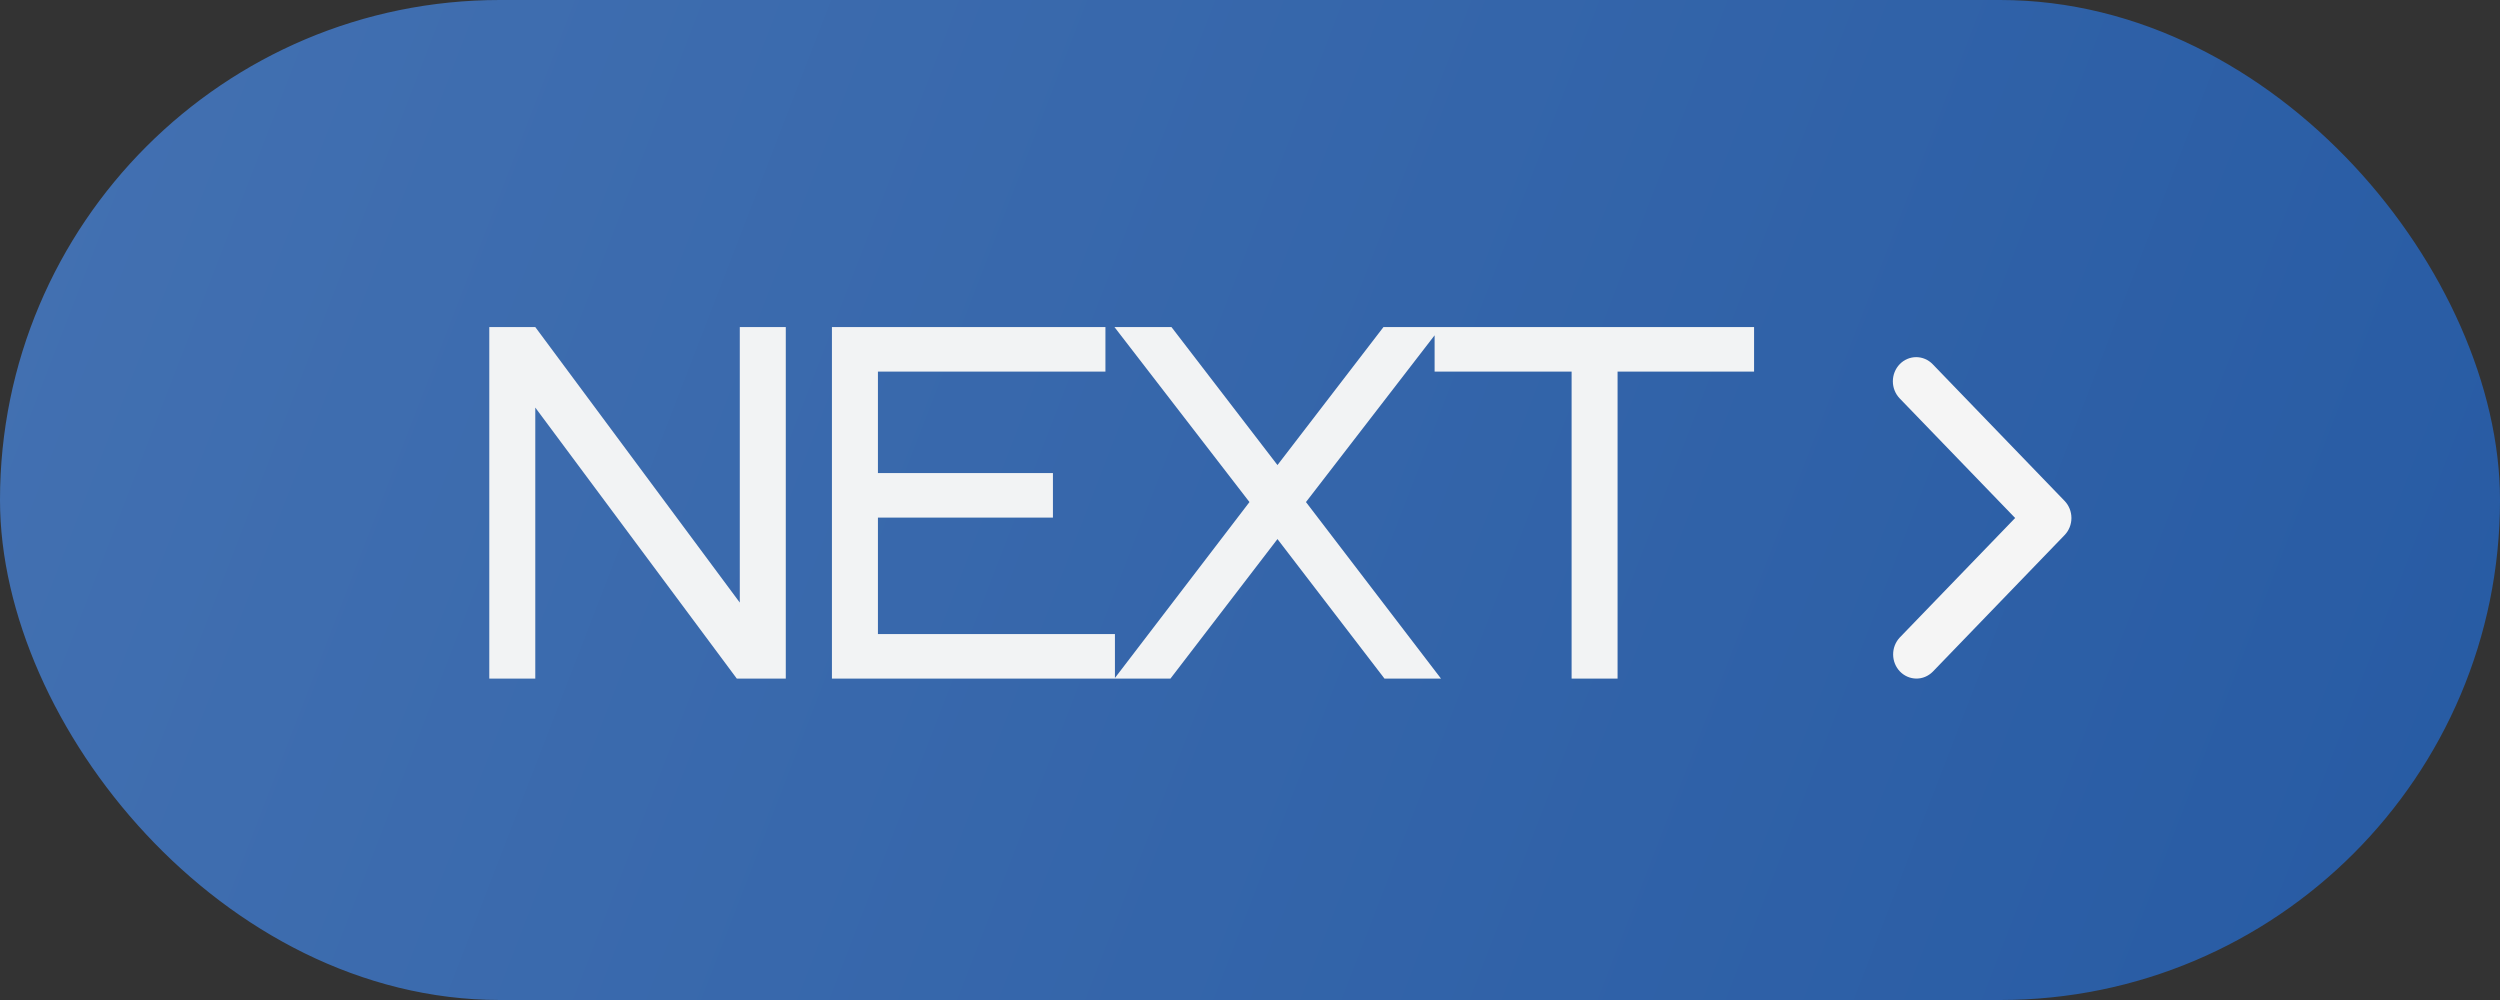 <?xml version="1.0" encoding="UTF-8"?> <svg xmlns="http://www.w3.org/2000/svg" width="70" height="28" viewBox="0 0 70 28" fill="none"><rect x="0" y="0" width="70" height="28" fill="#333333" stroke="none"/><rect x="0.5" y="0.5" width="69" height="27" rx="13.5" fill="url(#paint0_linear_1475_104)" stroke="url(#paint1_linear_1475_104)"></rect><path d="M53.191 10.198C53.069 10.325 53 10.497 53 10.677C53 10.856 53.069 11.028 53.191 11.155L56.424 14.504L53.191 17.853C53.072 17.981 53.006 18.152 53.008 18.329C53.009 18.507 53.078 18.676 53.199 18.802C53.32 18.927 53.484 18.998 53.655 19C53.827 19.002 53.991 18.933 54.115 18.81L57.809 14.982C57.931 14.856 58 14.684 58 14.504C58 14.325 57.931 14.153 57.809 14.026L54.115 10.198C53.992 10.071 53.826 10 53.653 10C53.48 10 53.314 10.071 53.191 10.198Z" fill="#F5F5F5"></path><path d="M13.7 19V9.158H14.988L20.714 16.872V9.158H22.002V19H20.63L14.988 11.412V19H13.7ZM23.294 19V9.158H30.952V10.404H24.582V13.246H29.482V14.492H24.582V17.754H31.218V19H23.294ZM31.205 19L34.985 14.058L31.205 9.158H32.801L35.769 13.022L38.737 9.158H40.347L36.567 14.058L40.347 19H38.765L35.769 15.094L32.773 19H31.205ZM44.005 19V10.404H40.169V9.158H49.114V10.404H45.292V19H44.005Z" fill="#F2F3F4"></path><defs><linearGradient id="paint0_linear_1475_104" x1="9.172" y1="-14.553" x2="77.815" y2="11.967" gradientUnits="userSpaceOnUse"><stop stop-color="#4270B1"></stop><stop offset="1" stop-color="#265AA3"></stop></linearGradient><linearGradient id="paint1_linear_1475_104" x1="9.172" y1="-14.553" x2="77.815" y2="11.967" gradientUnits="userSpaceOnUse"><stop stop-color="#4270B1"></stop><stop offset="1" stop-color="#265AA3"></stop></linearGradient></defs></svg> 